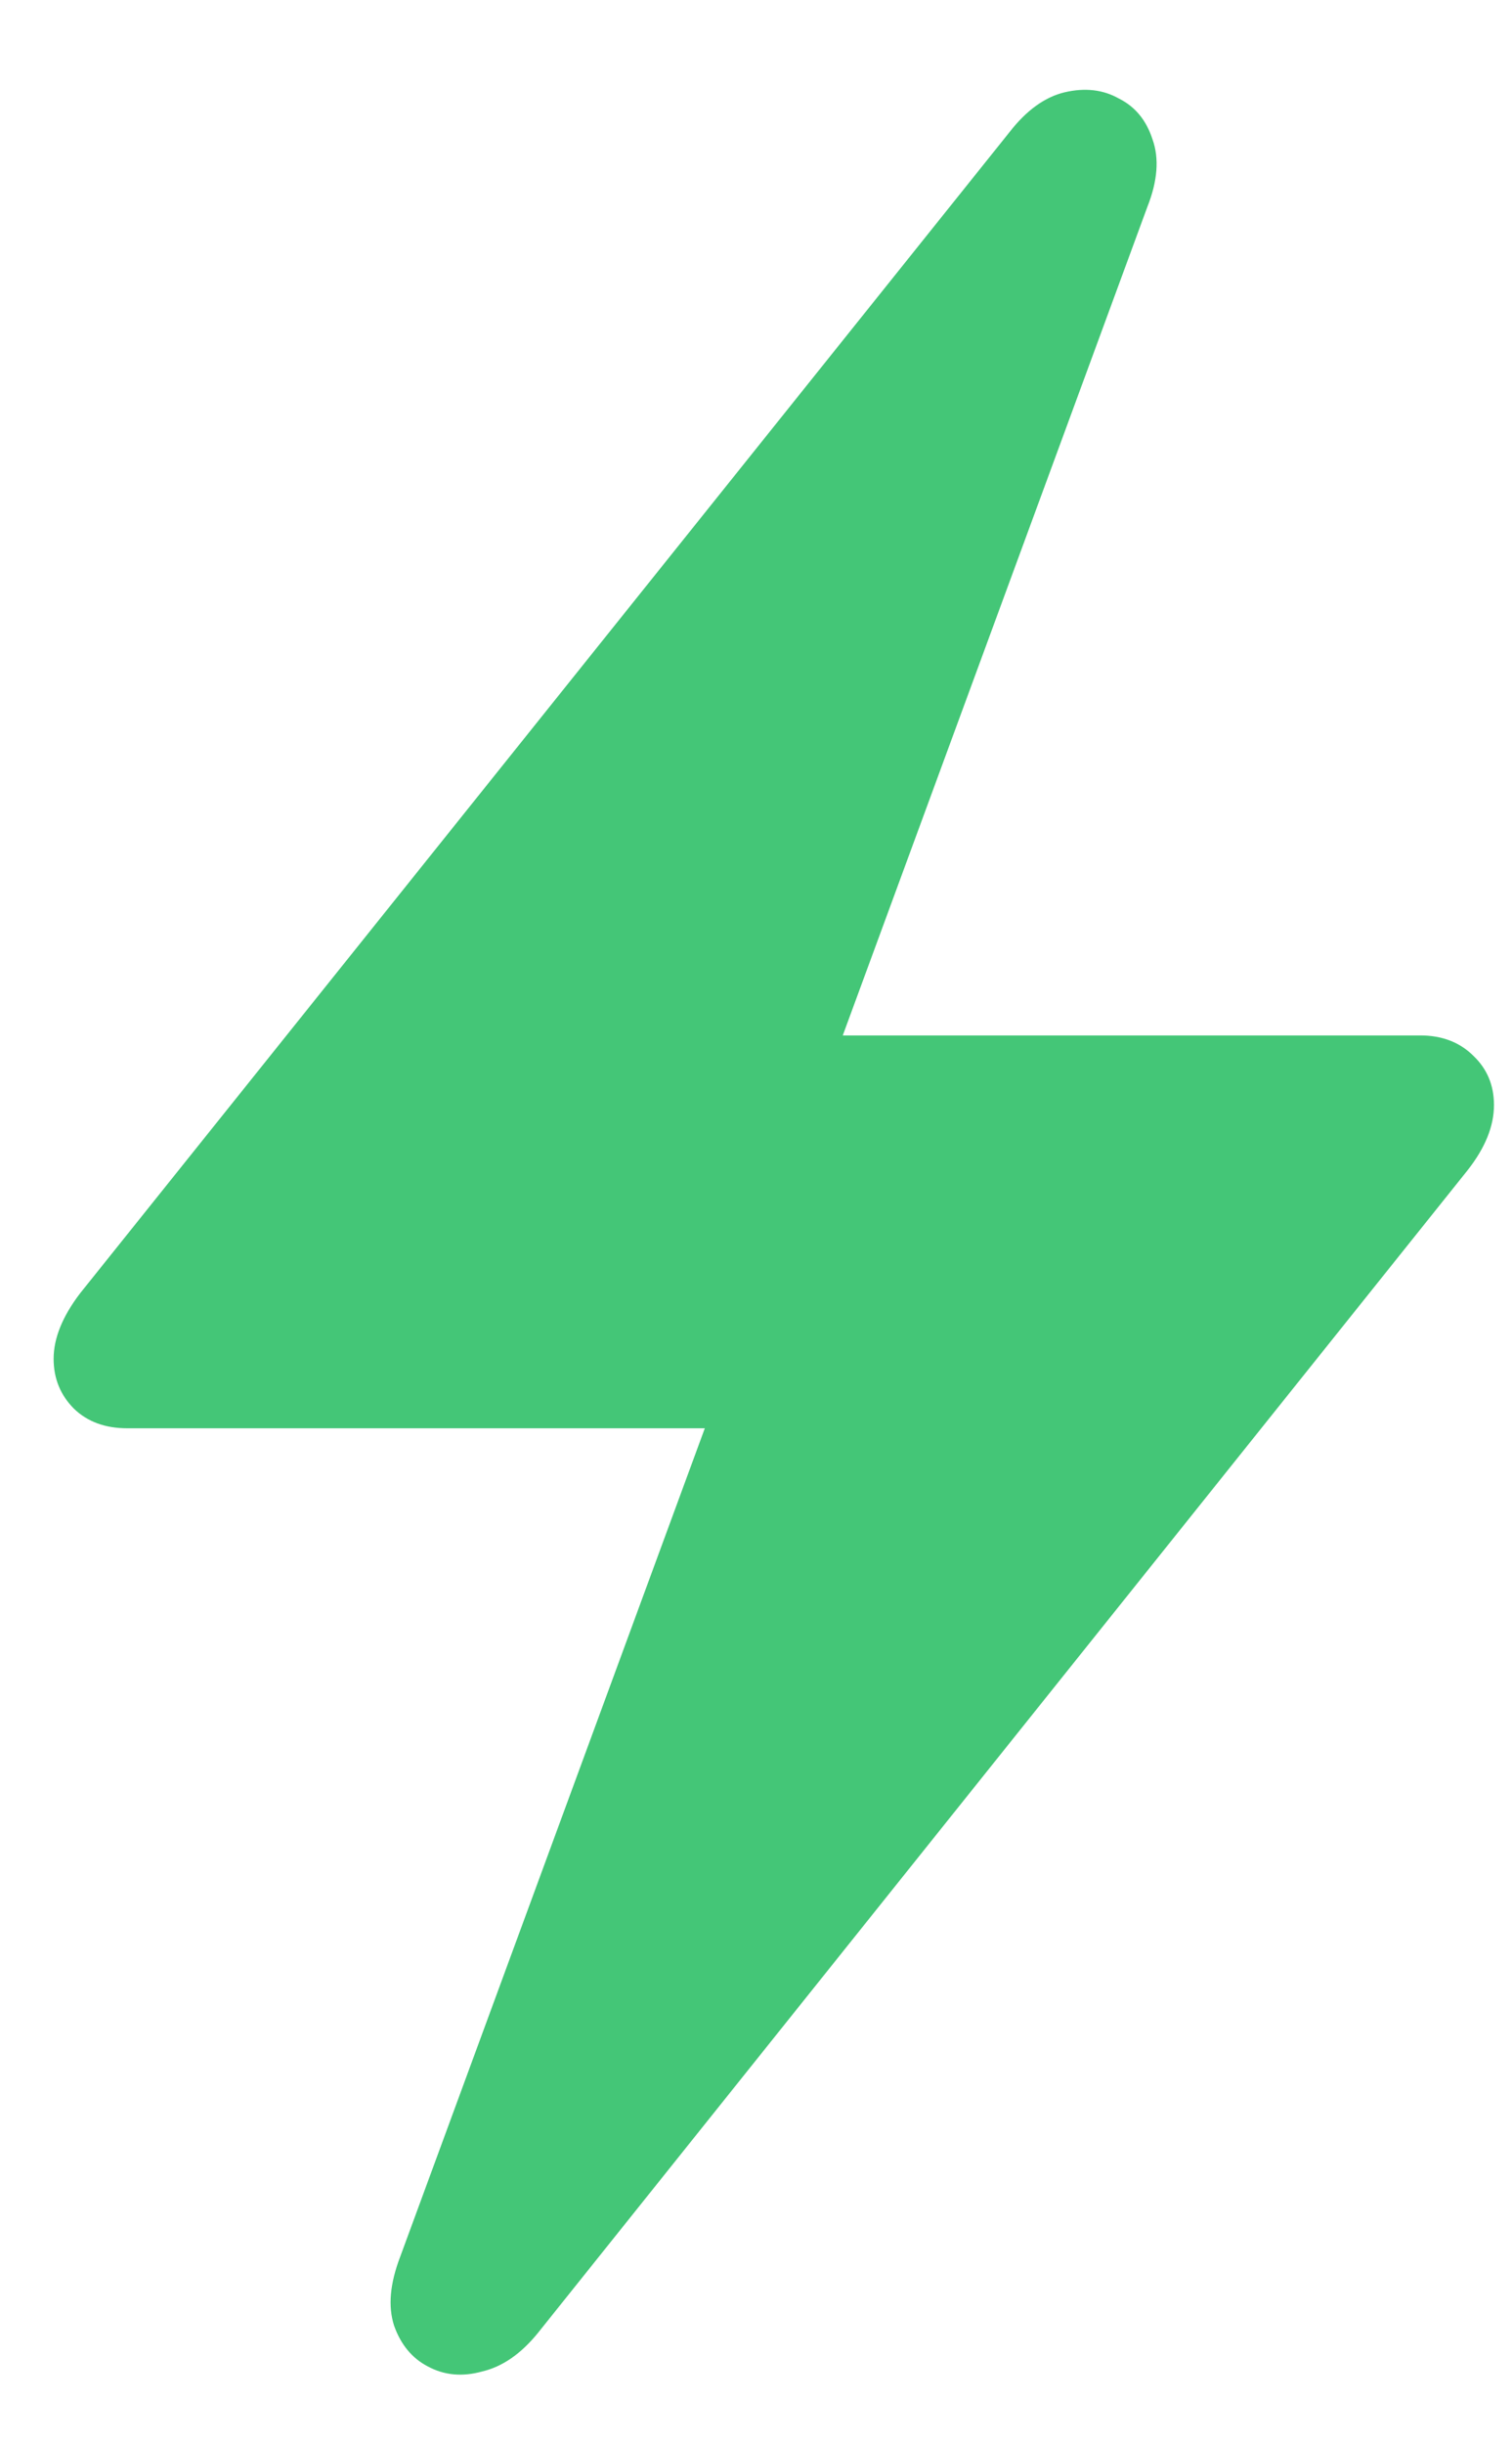 <svg width="13" height="21" viewBox="0 0 13 21" fill="none" xmlns="http://www.w3.org/2000/svg">
<path d="M0.461 11.674C0.461 11.498 0.537 11.31 0.689 11.111L8.679 1.136C8.825 0.948 8.983 0.834 9.153 0.793C9.329 0.752 9.484 0.77 9.619 0.846C9.76 0.916 9.856 1.033 9.909 1.197C9.968 1.361 9.953 1.555 9.865 1.777L7.246 8.896H12.212C12.399 8.896 12.552 8.955 12.669 9.072C12.786 9.184 12.845 9.324 12.845 9.494C12.845 9.676 12.769 9.863 12.616 10.057L4.627 20.041C4.48 20.223 4.319 20.334 4.144 20.375C3.974 20.422 3.818 20.407 3.678 20.331C3.543 20.261 3.446 20.144 3.388 19.98C3.335 19.815 3.353 19.619 3.44 19.391L6.06 12.271H1.094C0.906 12.271 0.754 12.216 0.637 12.104C0.52 11.987 0.461 11.844 0.461 11.674Z" fill="#44C677"/>
</svg>
